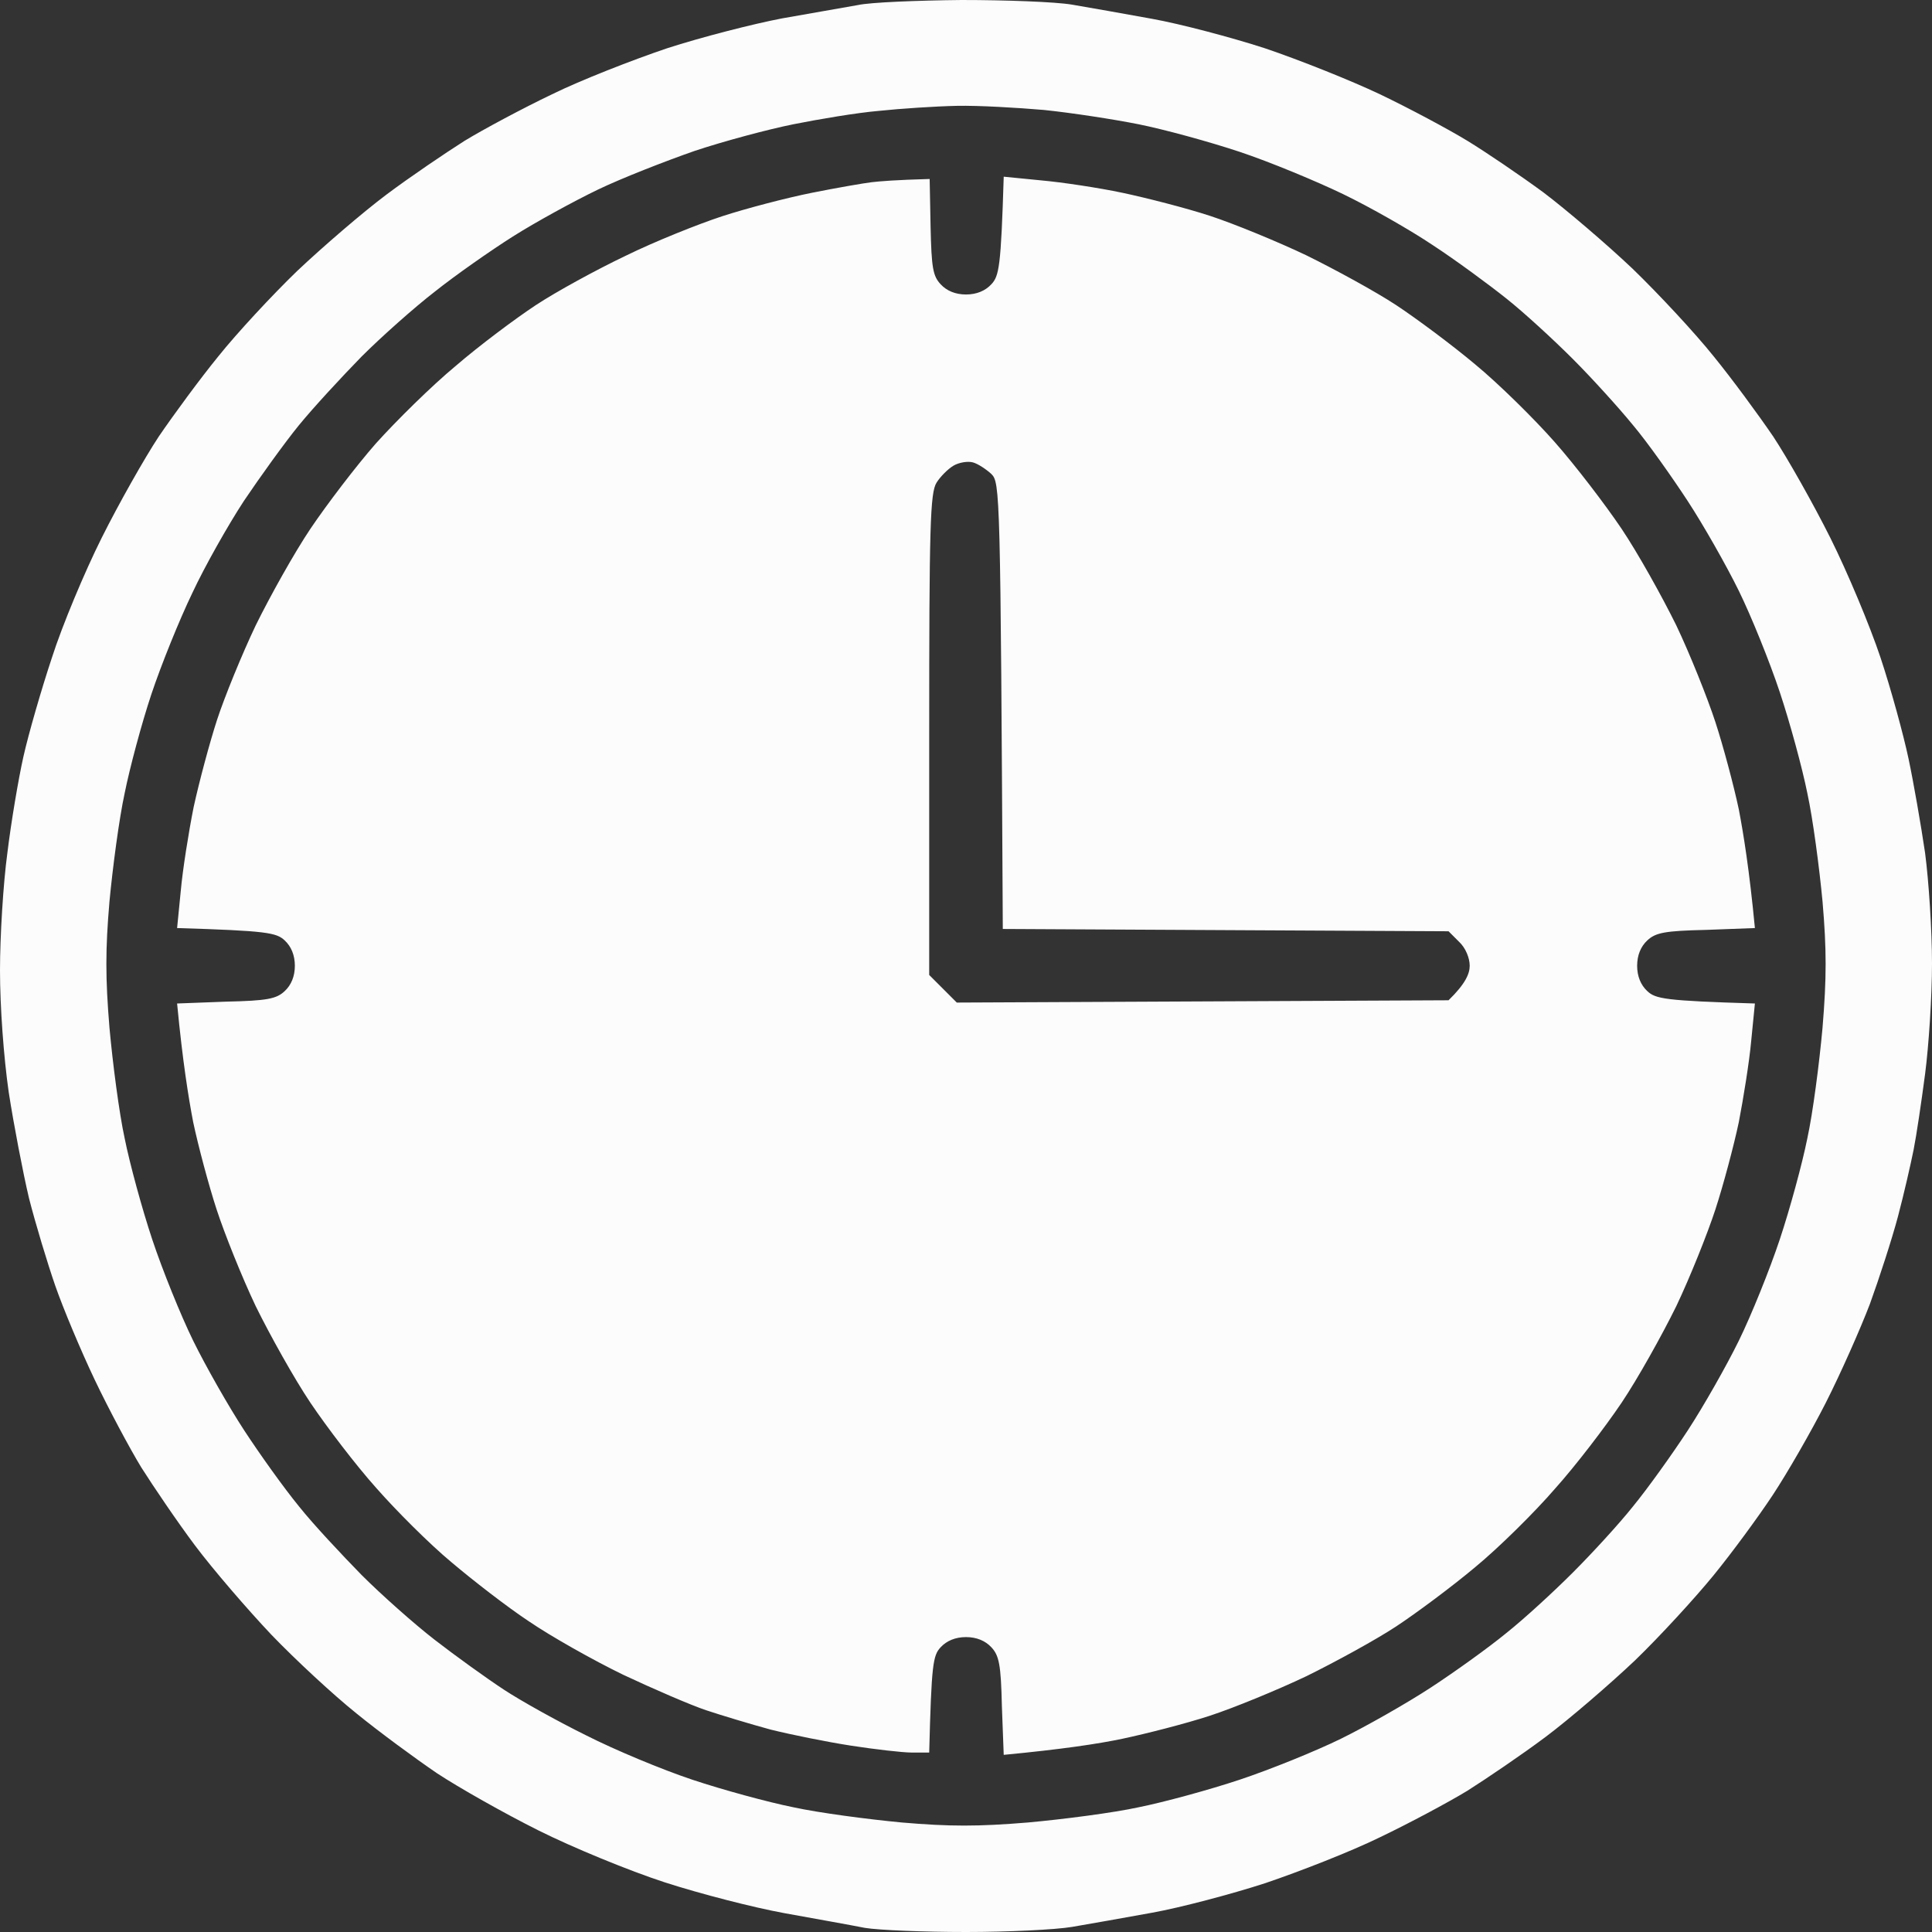 <svg width="42" height="42" viewBox="0 0 42 42" fill="none" xmlns="http://www.w3.org/2000/svg">
<rect x="0" y="0" width="42" height="42" fill="#333333" stroke="none"/>
<path fill-rule="evenodd" clip-rule="evenodd" d="M20.9 0C21.86 0 22.94 0.04 23.3 0.1C23.66 0.16 24.44 0.3 25.05 0.41C25.66 0.52 26.76 0.81 27.5 1.05C28.24 1.3 29.37 1.75 30 2.05C30.63 2.351 31.49 2.811 31.9 3.061C32.31 3.311 33.06 3.821 33.55 4.181C34.04 4.551 34.92 5.301 35.49 5.841C36.06 6.392 36.85 7.242 37.25 7.742C37.65 8.232 38.23 9.022 38.55 9.492C38.86 9.962 39.42 10.953 39.79 11.693C40.16 12.433 40.65 13.603 40.88 14.293C41.11 14.984 41.38 15.974 41.49 16.494C41.6 17.014 41.76 17.934 41.85 18.544C41.93 19.155 42 20.225 42 20.945C42 21.655 41.93 22.735 41.85 23.346C41.77 23.956 41.66 24.696 41.6 24.996C41.54 25.296 41.39 25.956 41.26 26.446C41.13 26.936 40.85 27.797 40.65 28.347C40.44 28.897 40.01 29.867 39.69 30.497C39.37 31.127 38.85 32.028 38.54 32.498C38.23 32.968 37.65 33.758 37.25 34.248C36.85 34.738 36.08 35.578 35.54 36.099C34.99 36.619 34.12 37.369 33.6 37.759C33.08 38.149 32.31 38.669 31.9 38.929C31.49 39.179 30.63 39.639 30 39.94C29.37 40.25 28.24 40.69 27.5 40.94C26.76 41.18 25.66 41.47 25.05 41.58C24.44 41.69 23.66 41.83 23.3 41.89C22.94 41.95 21.91 42 21 42C20.09 42 19.1 41.96 18.8 41.91C18.5 41.85 17.71 41.71 17.05 41.59C16.39 41.47 15.22 41.17 14.45 40.92C13.68 40.67 12.44 40.16 11.7 39.789C10.96 39.419 9.97 38.859 9.5 38.549C9.03 38.229 8.24 37.649 7.75 37.249C7.25 36.849 6.42 36.079 5.9 35.538C5.38 34.988 4.63 34.118 4.24 33.598C3.85 33.078 3.33 32.308 3.07 31.898C2.82 31.488 2.36 30.627 2.06 29.997C1.76 29.367 1.37 28.437 1.2 27.947C1.03 27.456 0.77 26.596 0.63 26.046C0.5 25.496 0.3 24.456 0.19 23.746C0.08 22.985 0 21.885 0 21.095C0 20.355 0.07 19.205 0.16 18.544C0.24 17.884 0.4 16.934 0.51 16.444C0.62 15.954 0.9 14.984 1.13 14.293C1.35 13.603 1.84 12.433 2.21 11.693C2.58 10.953 3.14 9.962 3.45 9.492C3.77 9.022 4.35 8.232 4.75 7.742C5.15 7.242 5.92 6.412 6.46 5.891C7.01 5.371 7.88 4.621 8.4 4.231C8.92 3.841 9.69 3.321 10.1 3.061C10.51 2.811 11.37 2.351 12 2.05C12.63 1.74 13.76 1.3 14.5 1.05C15.24 0.81 16.37 0.52 17 0.4C17.63 0.29 18.37 0.16 18.65 0.11C18.92 0.05 19.94 0.01 20.9 0ZM17.25 2.701C16.7 2.811 15.73 3.071 15.1 3.281C14.47 3.501 13.52 3.871 13 4.121C12.48 4.371 11.64 4.831 11.15 5.141C10.66 5.451 9.89 5.991 9.45 6.342C9.01 6.682 8.29 7.322 7.86 7.752C7.43 8.192 6.81 8.862 6.5 9.242C6.19 9.622 5.65 10.373 5.3 10.893C4.96 11.413 4.45 12.313 4.18 12.893C3.9 13.473 3.5 14.463 3.29 15.094C3.08 15.724 2.82 16.694 2.71 17.244C2.59 17.794 2.45 18.855 2.38 19.595C2.29 20.645 2.29 21.255 2.38 22.345C2.45 23.116 2.59 24.196 2.71 24.746C2.82 25.296 3.09 26.286 3.31 26.946C3.53 27.607 3.93 28.597 4.2 29.147C4.47 29.697 4.97 30.577 5.31 31.097C5.65 31.617 6.18 32.358 6.5 32.748C6.81 33.138 7.43 33.798 7.86 34.238C8.29 34.668 9.01 35.308 9.45 35.648C9.89 35.989 10.57 36.479 10.95 36.729C11.33 36.979 12.14 37.429 12.75 37.729C13.36 38.039 14.39 38.469 15.05 38.689C15.71 38.909 16.7 39.179 17.25 39.289C17.8 39.409 18.86 39.549 19.6 39.619C20.65 39.709 21.26 39.709 22.35 39.619C23.12 39.549 24.2 39.409 24.75 39.289C25.3 39.179 26.29 38.909 26.95 38.689C27.61 38.469 28.6 38.069 29.15 37.799C29.7 37.529 30.58 37.029 31.1 36.689C31.62 36.349 32.36 35.819 32.75 35.498C33.14 35.188 33.78 34.598 34.19 34.188C34.6 33.778 35.19 33.138 35.5 32.748C35.82 32.358 36.35 31.617 36.69 31.097C37.03 30.577 37.53 29.697 37.8 29.147C38.07 28.597 38.47 27.607 38.69 26.946C38.91 26.286 39.18 25.296 39.29 24.746C39.41 24.196 39.55 23.116 39.62 22.345C39.71 21.255 39.71 20.645 39.62 19.595C39.55 18.855 39.41 17.794 39.29 17.244C39.18 16.694 38.91 15.704 38.69 15.044C38.47 14.383 38.07 13.393 37.8 12.843C37.53 12.293 37.03 11.413 36.69 10.893C36.35 10.373 35.82 9.622 35.5 9.242C35.19 8.862 34.6 8.212 34.19 7.802C33.78 7.392 33.14 6.802 32.75 6.492C32.36 6.181 31.64 5.651 31.15 5.331C30.66 5.001 29.78 4.501 29.2 4.221C28.62 3.941 27.61 3.521 26.95 3.301C26.29 3.081 25.3 2.811 24.75 2.701C24.2 2.591 23.28 2.451 22.7 2.391C22.12 2.341 21.27 2.291 20.8 2.301C20.33 2.311 19.57 2.361 19.1 2.411C18.63 2.451 17.8 2.591 17.25 2.701ZM20.21 3.891L20.23 4.931C20.25 5.821 20.28 6.001 20.45 6.181C20.58 6.322 20.77 6.402 21 6.402C21.23 6.402 21.42 6.322 21.55 6.181C21.72 6.001 21.76 5.801 21.82 3.841L22.63 3.921C23.08 3.961 23.88 4.081 24.4 4.191C24.92 4.301 25.78 4.521 26.3 4.691C26.82 4.861 27.77 5.251 28.4 5.551C29.03 5.861 29.91 6.342 30.35 6.632C30.79 6.922 31.57 7.502 32.07 7.922C32.58 8.342 33.36 9.112 33.8 9.612C34.25 10.122 34.9 10.973 35.25 11.493C35.6 12.013 36.13 12.963 36.44 13.593C36.74 14.223 37.12 15.174 37.29 15.694C37.46 16.214 37.69 17.074 37.8 17.594C37.9 18.114 38.03 18.915 38.15 20.175L37.09 20.215C36.19 20.235 35.99 20.275 35.81 20.445C35.67 20.575 35.59 20.765 35.59 20.995C35.59 21.225 35.67 21.415 35.81 21.545C35.99 21.715 36.19 21.755 38.15 21.815L38.07 22.625C38.03 23.076 37.9 23.876 37.8 24.396C37.69 24.916 37.46 25.776 37.29 26.296C37.12 26.816 36.74 27.767 36.44 28.397C36.13 29.027 35.6 29.977 35.25 30.497C34.9 31.017 34.25 31.868 33.8 32.368C33.36 32.878 32.58 33.648 32.07 34.068C31.57 34.488 30.79 35.068 30.35 35.358C29.91 35.648 29.03 36.129 28.4 36.439C27.77 36.739 26.82 37.129 26.3 37.299C25.78 37.469 24.92 37.689 24.4 37.799C23.88 37.909 23.08 38.029 21.82 38.149L21.78 37.089C21.76 36.189 21.72 35.989 21.55 35.809C21.42 35.669 21.23 35.589 21 35.589C20.77 35.589 20.58 35.669 20.45 35.809C20.28 35.989 20.25 36.179 20.2 38.099H19.82C19.62 38.099 19.02 38.029 18.5 37.949C17.98 37.869 17.19 37.709 16.75 37.599C16.31 37.479 15.68 37.289 15.35 37.179C15.02 37.069 14.21 36.719 13.55 36.409C12.89 36.089 11.97 35.569 11.5 35.248C11.03 34.938 10.27 34.348 9.81 33.958C9.34 33.568 8.61 32.838 8.18 32.348C7.74 31.858 7.1 31.017 6.75 30.497C6.4 29.977 5.87 29.027 5.56 28.397C5.26 27.767 4.88 26.816 4.71 26.296C4.54 25.776 4.31 24.916 4.2 24.396C4.1 23.876 3.97 23.076 3.85 21.815L4.91 21.775C5.81 21.755 6.01 21.715 6.19 21.545C6.33 21.415 6.41 21.225 6.41 20.995C6.41 20.765 6.33 20.575 6.19 20.445C6.01 20.275 5.81 20.235 3.85 20.175L3.93 19.365C3.97 18.915 4.1 18.094 4.21 17.544C4.33 16.994 4.56 16.134 4.72 15.644C4.88 15.154 5.26 14.223 5.56 13.593C5.87 12.963 6.4 12.013 6.75 11.493C7.1 10.973 7.74 10.132 8.17 9.642C8.61 9.152 9.39 8.382 9.91 7.952C10.42 7.512 11.21 6.922 11.65 6.632C12.09 6.342 12.97 5.861 13.6 5.561C14.23 5.251 15.18 4.871 15.7 4.701C16.22 4.531 17.1 4.301 17.65 4.191C18.2 4.081 18.78 3.981 18.95 3.961C19.12 3.941 19.47 3.911 20.21 3.891ZM20.36 10.492C20.22 10.713 20.2 11.443 20.2 15.964V21.195L20.8 21.795L31.49 21.745C31.86 21.385 31.95 21.165 31.95 20.995C31.95 20.825 31.86 20.605 31.72 20.475L31.49 20.245L21.8 20.195C21.75 10.643 21.74 10.492 21.55 10.303C21.44 10.202 21.26 10.082 21.15 10.052C21.04 10.022 20.85 10.052 20.73 10.122C20.61 10.192 20.44 10.363 20.36 10.492Z" fill="#FCFCFC"/>
</svg>
